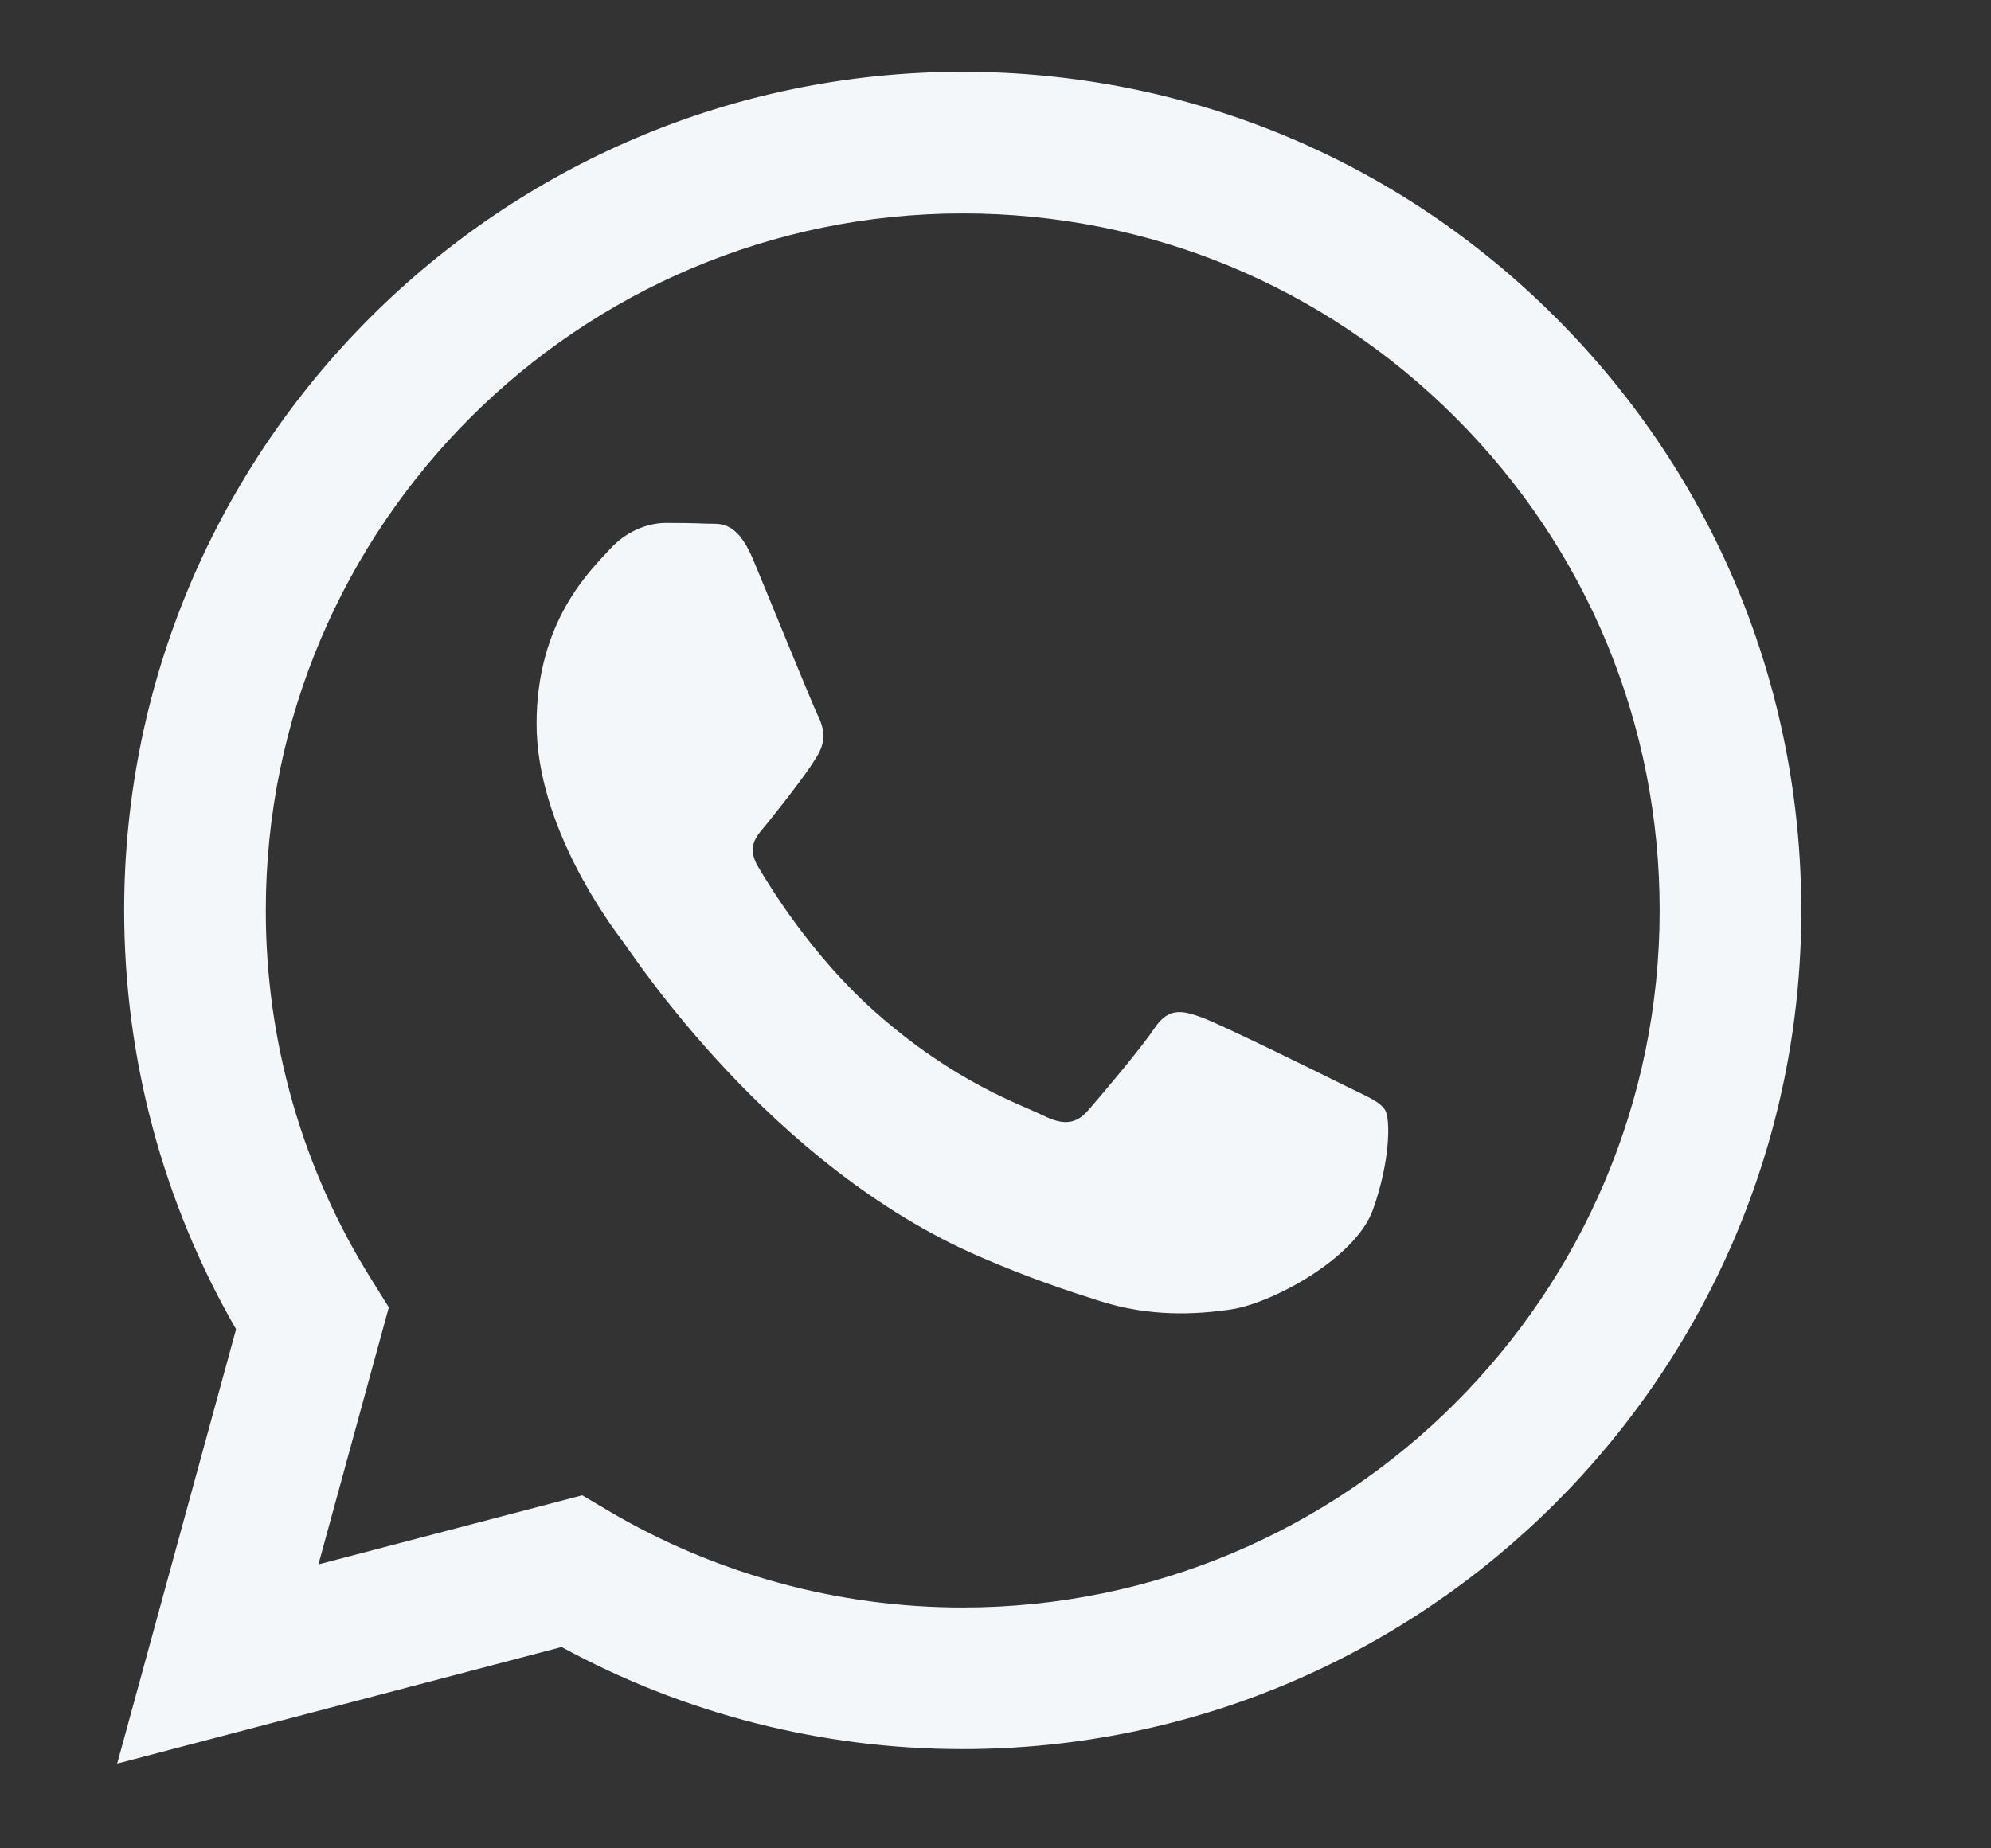 <svg width="14" height="13" viewBox="0 0 14 13" fill="none" xmlns="http://www.w3.org/2000/svg">
<rect x="0" y="0" width="14" height="13" fill="#333333" stroke="none"/>
<g clip-path="url(#clip0_1926_25)">
<path fill-rule="evenodd" clip-rule="evenodd" d="M10.94 2.234C9.827 1.12 8.347 0.506 6.769 0.505C3.519 0.505 0.874 3.15 0.873 6.401C0.873 7.44 1.144 8.454 1.66 9.349L0.824 12.404L3.949 11.584C4.811 12.054 5.78 12.302 6.767 12.302H6.769C10.019 12.302 12.665 9.657 12.666 6.406C12.666 4.83 12.054 3.349 10.94 2.234ZM6.769 11.306H6.767C5.888 11.306 5.026 11.069 4.273 10.623L4.094 10.517L2.239 11.003L2.734 9.195L2.618 9.009C2.127 8.229 1.868 7.327 1.869 6.401C1.87 3.699 4.068 1.501 6.771 1.501C8.08 1.501 9.311 2.012 10.236 2.938C11.161 3.864 11.671 5.096 11.67 6.405C11.669 9.107 9.471 11.306 6.769 11.306ZM9.458 7.636C9.31 7.562 8.586 7.205 8.451 7.156C8.316 7.107 8.218 7.083 8.119 7.23C8.021 7.377 7.739 7.709 7.653 7.808C7.567 7.906 7.481 7.918 7.334 7.845C7.186 7.771 6.712 7.615 6.149 7.113C5.711 6.723 5.415 6.24 5.329 6.093C5.243 5.945 5.329 5.873 5.394 5.792C5.553 5.594 5.713 5.386 5.762 5.288C5.811 5.19 5.787 5.104 5.75 5.03C5.713 4.956 5.419 4.231 5.296 3.936C5.176 3.649 5.055 3.688 4.964 3.683C4.878 3.679 4.78 3.678 4.682 3.678C4.584 3.678 4.424 3.715 4.289 3.862C4.154 4.01 3.773 4.366 3.773 5.091C3.773 5.817 4.301 6.517 4.375 6.615C4.449 6.714 5.414 8.202 6.892 8.84C7.243 8.992 7.518 9.082 7.732 9.15C8.085 9.263 8.406 9.247 8.66 9.209C8.943 9.166 9.531 8.852 9.654 8.508C9.777 8.164 9.777 7.869 9.74 7.808C9.703 7.746 9.605 7.709 9.458 7.636Z" fill="#F4F7FA"/>
</g>
<defs>
<clipPath id="clip0_1926_25">
<rect width="12.692" height="12.692" fill="white" transform="translate(0.385 0.114)"/>
</clipPath>
</defs>
</svg>
